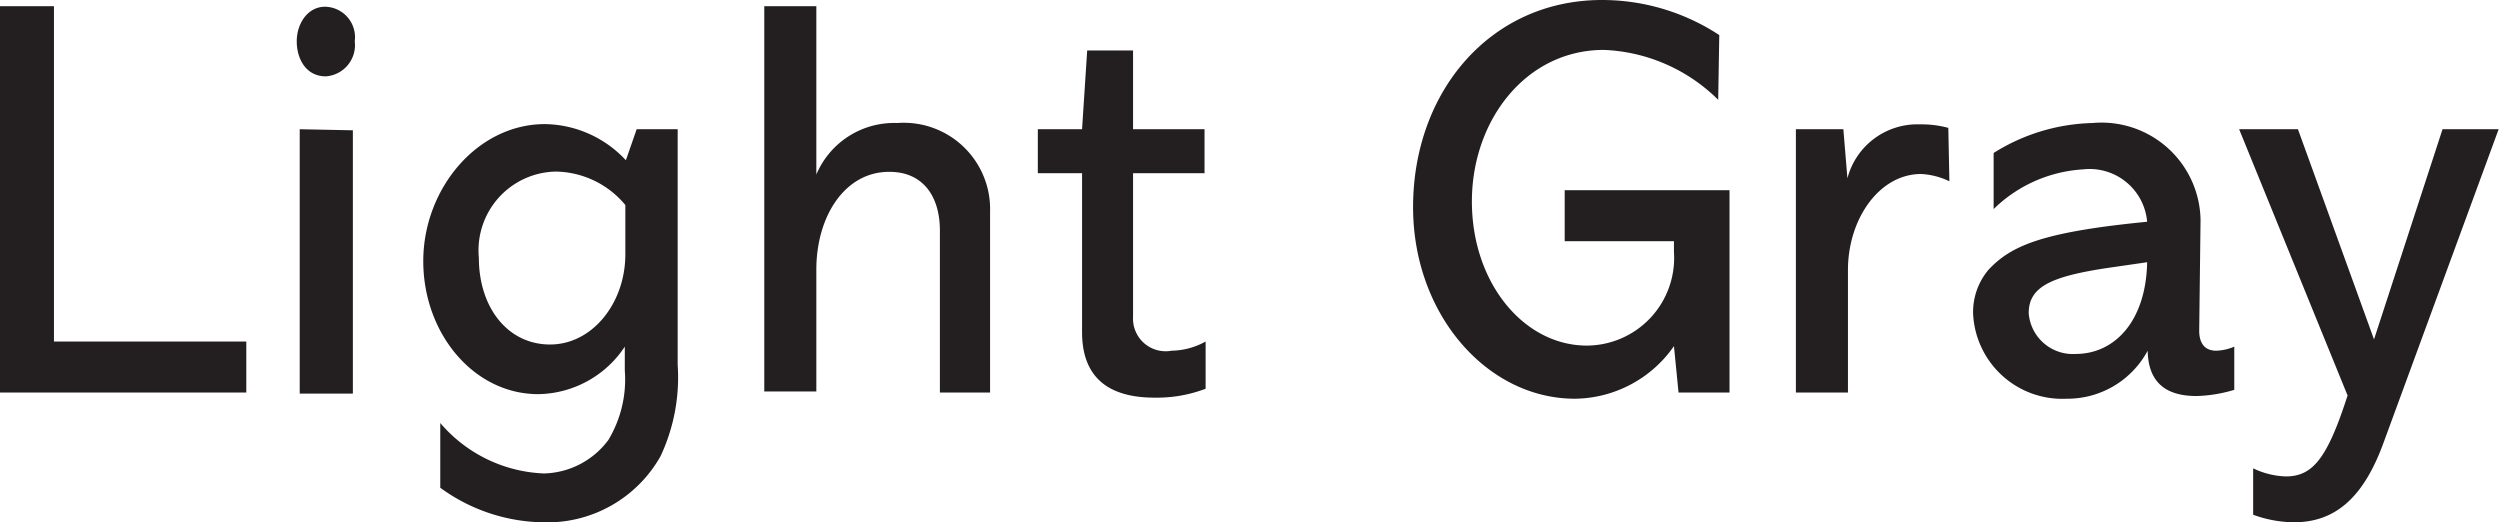 <svg xmlns="http://www.w3.org/2000/svg" viewBox="0 0 92.67 19.36"><defs><style>.cls-1{fill:#231f20;}</style></defs><title>luminFea02</title><g id="Layer_2" data-name="Layer 2"><g id="design"><path class="cls-1" d="M2,.23V12.66H9.13v1.89H0V.23Z"/><path class="cls-1" d="M12.08,2.83c-.74,0-1.08-.65-1.08-1.3S11.4.25,12.05.25a1.13,1.13,0,0,1,1.1,1.28A1.16,1.16,0,0,1,12.08,2.83Zm1,2v9.76H11.11V4.79Z"/><path class="cls-1" d="M23.6,4.79h1.52v8.73a6.87,6.87,0,0,1-.64,3.4,4.82,4.82,0,0,1-4.38,2.44,6.61,6.61,0,0,1-3.78-1.28v-2.4a5.32,5.32,0,0,0,3.84,1.87,3.06,3.06,0,0,0,2.39-1.24,4.35,4.35,0,0,0,.61-2.58l0-.88,0,0a3.91,3.91,0,0,1-3.21,1.76c-2.39,0-4.26-2.25-4.26-4.93s2-5.08,4.51-5.08a4.17,4.17,0,0,1,3,1.34Zm-.42,4.64V7.6A3.41,3.41,0,0,0,20.6,6.36a2.92,2.92,0,0,0-2.85,3.19c0,1.85,1.07,3.22,2.64,3.22S23.18,11.23,23.18,9.43Z"/><path class="cls-1" d="M30.26.23V6.47h0a3.13,3.13,0,0,1,3-1.91,3.2,3.2,0,0,1,3.44,3.29v6.7H34.84v-6c0-1.28-.63-2.18-1.87-2.18C31.33,6.36,30.26,8,30.26,10v4.51H28.33V.23Z"/><path class="cls-1" d="M42,1.87V4.79h2.65V6.42H42v5.32A1.21,1.21,0,0,0,43.43,13a2.68,2.68,0,0,0,1.26-.34v1.75a5.08,5.08,0,0,1-1.89.33c-1.75,0-2.69-.78-2.69-2.43V6.42H38.47V4.79h1.64l.19-2.92Z"/><path class="cls-1" d="M63.69,3.7a6.37,6.37,0,0,0-4.24-1.85c-2.88,0-4.89,2.6-4.89,5.62s1.93,5.34,4.26,5.34a3.25,3.25,0,0,0,3.23-3.47v-.4H58V7.05h6.11v7.5H62.22l-.17-1.72a4.53,4.53,0,0,1-3.67,1.95c-3.26,0-6-3.13-6-7.1,0-4.3,2.88-7.68,7-7.68a7.92,7.92,0,0,1,4.35,1.3Z"/><path class="cls-1" d="M72.26,6.72a2.72,2.72,0,0,0-1.05-.27c-1.55,0-2.71,1.67-2.71,3.56v4.54H66.57V4.79h1.76l.15,1.82h0a2.68,2.68,0,0,1,2.69-2,3.76,3.76,0,0,1,1.05.13Z"/><path class="cls-1" d="M81.52,12.26c0,.36.13.74.63.74a1.85,1.85,0,0,0,.67-.15v1.6a5.26,5.26,0,0,1-1.4.23c-1.29,0-1.79-.65-1.81-1.68h0a3.38,3.38,0,0,1-3,1.78,3.31,3.31,0,0,1-3.47-3.13A2.43,2.43,0,0,1,73.71,10c.84-.9,2-1.4,5.88-1.78A2.14,2.14,0,0,0,77.2,6.28a5.17,5.17,0,0,0-3.3,1.47V5.67a7.2,7.2,0,0,1,3.67-1.11,3.67,3.67,0,0,1,4,3.59ZM79.59,9.72l-1.45.21c-2.14.32-2.94.71-2.94,1.68a1.64,1.64,0,0,0,1.74,1.51C78.39,13.12,79.55,11.9,79.59,9.72Z"/><path class="cls-1" d="M85.18,4.79,88,12.58h0l2.54-7.79h2.08L88.32,16.5c-.75,2-1.8,2.86-3.29,2.86a4.49,4.49,0,0,1-1.51-.28V17.36a3,3,0,0,0,1.21.3c1,0,1.54-.67,2.29-3L83,4.79Z"/></g></g></svg>